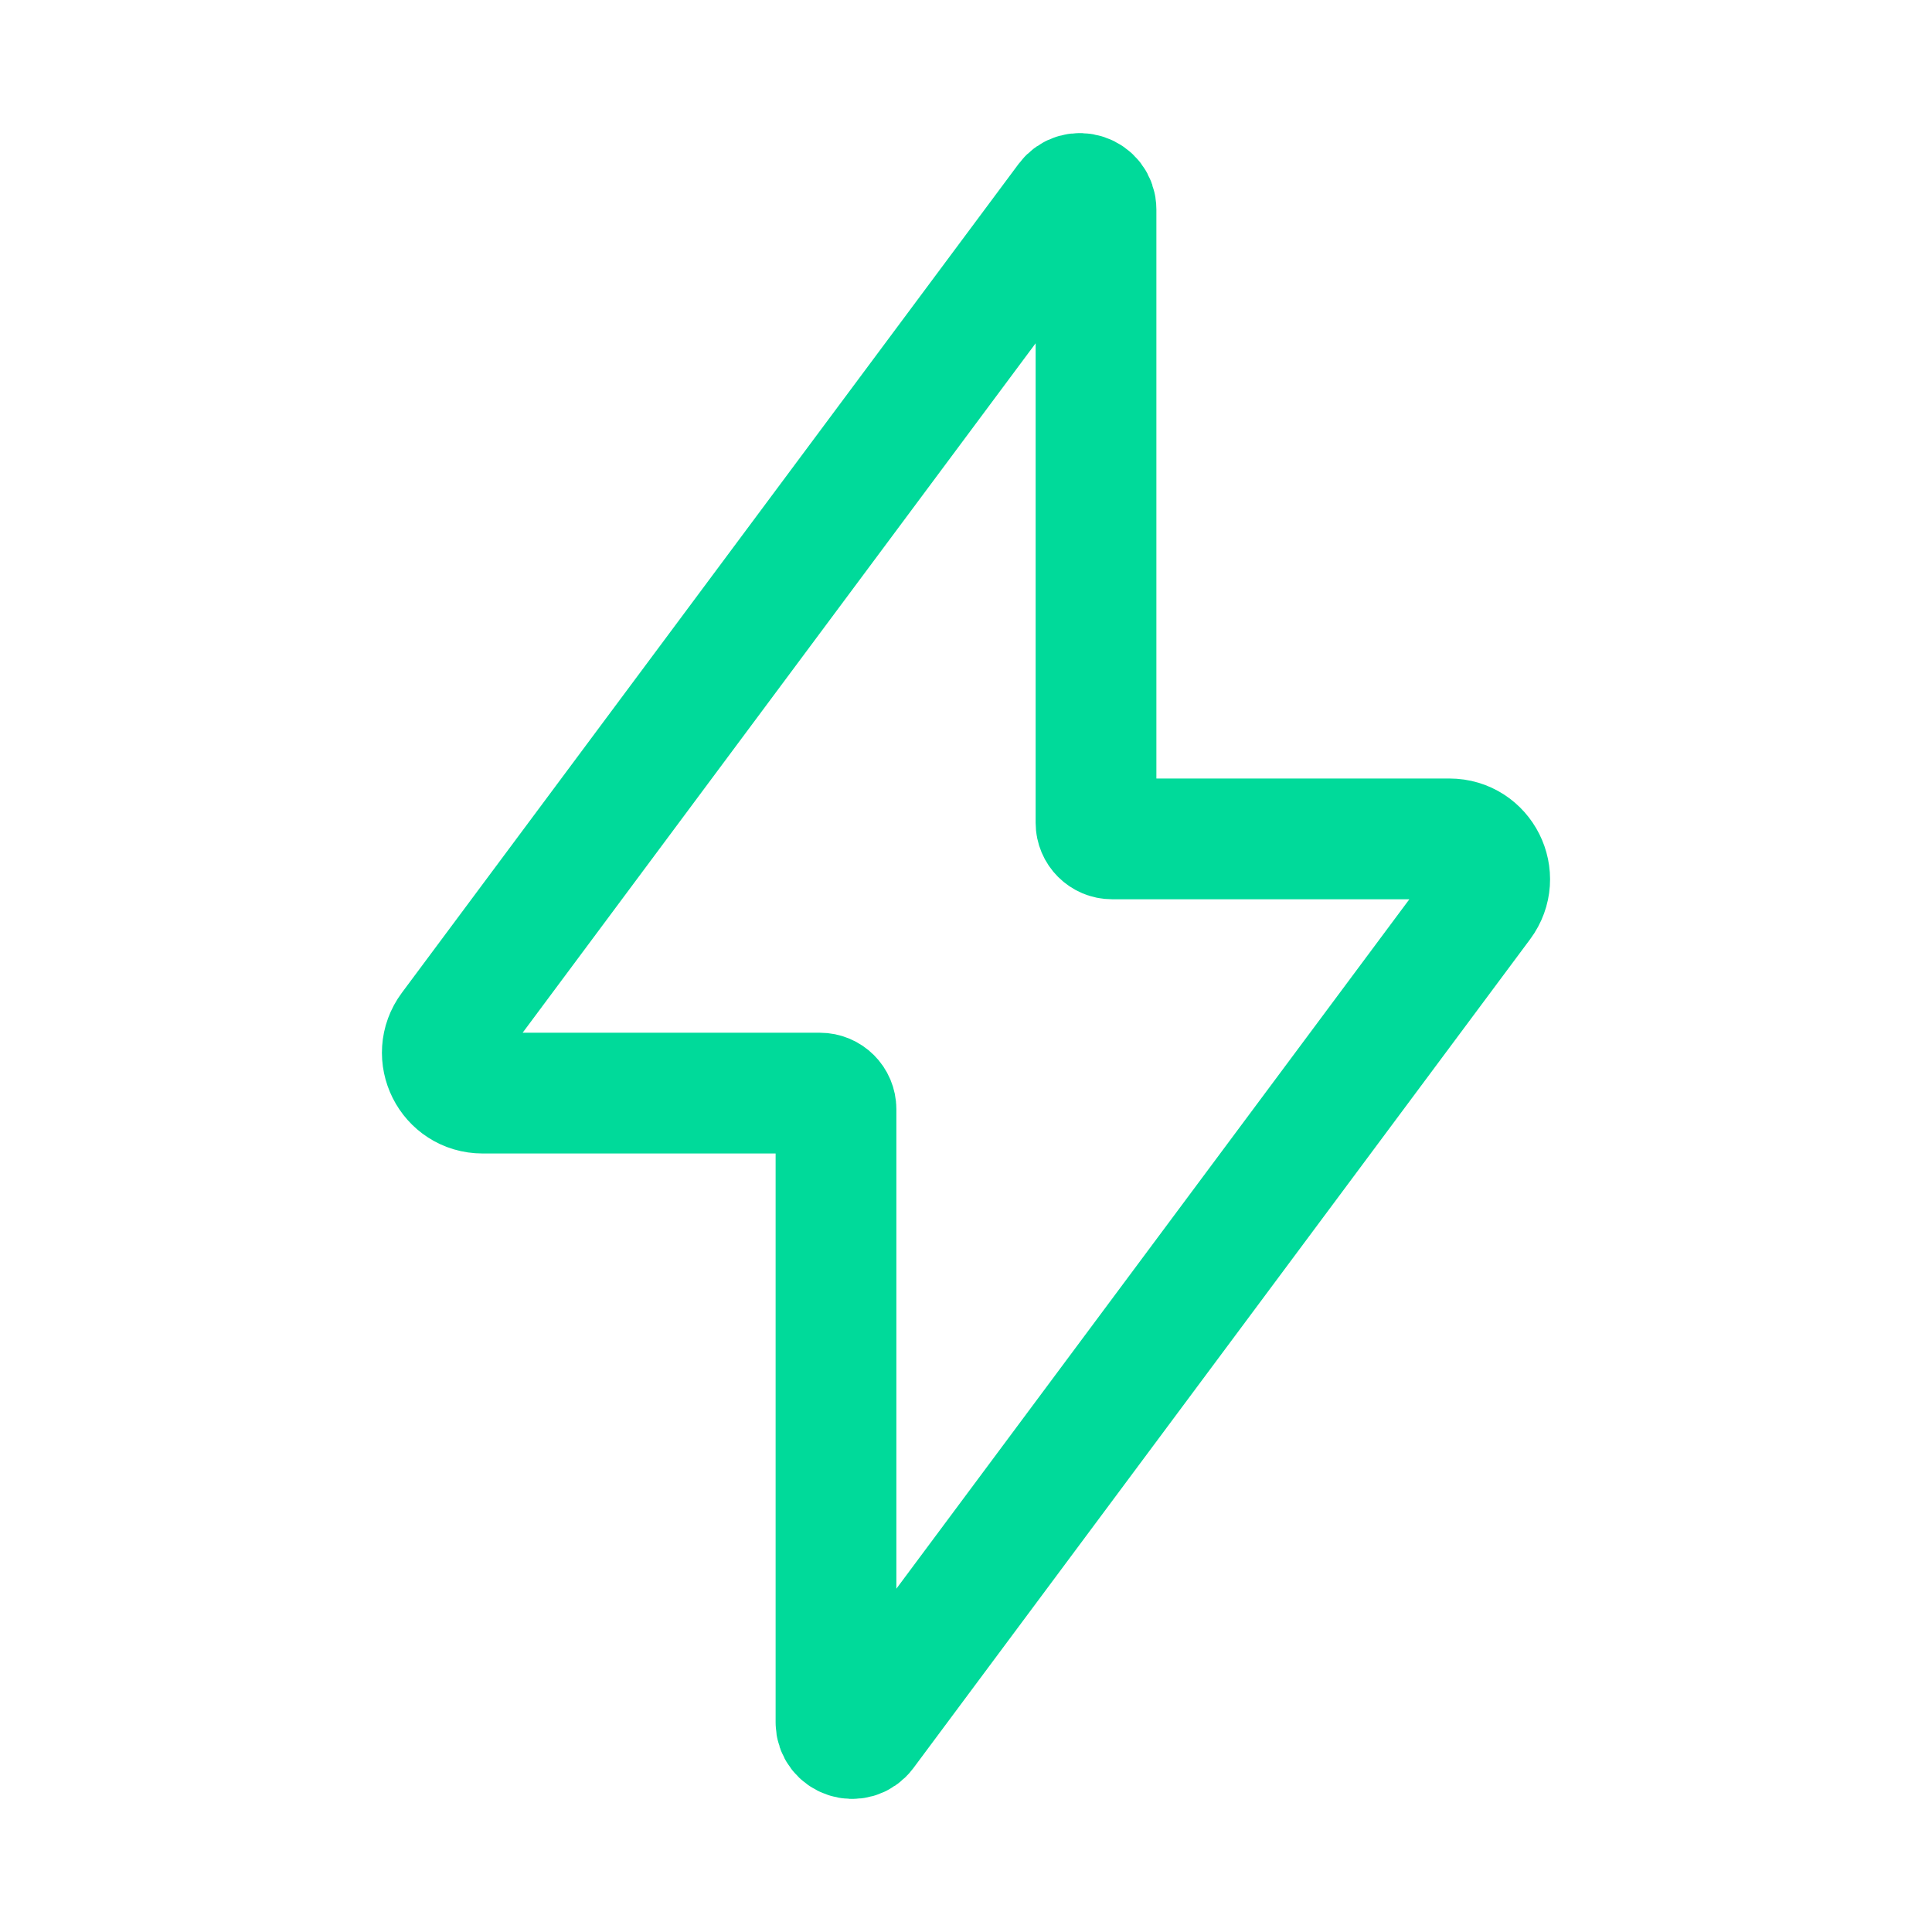 <?xml version="1.0" encoding="UTF-8"?> <svg xmlns="http://www.w3.org/2000/svg" width="24" height="24" viewBox="0 0 24 24" fill="none"><path d="M13.815 10.421C13.705 10.421 13.615 10.332 13.615 10.221V2.604C13.615 2.411 13.37 2.33 13.255 2.484L5.594 12.78C5.349 13.11 5.584 13.579 5.995 13.579H10.185C10.295 13.579 10.385 13.668 10.385 13.779V21.396C10.385 21.589 10.63 21.67 10.745 21.516L18.406 11.22C18.651 10.89 18.416 10.421 18.005 10.421H13.815Z" stroke="#00DA9A" stroke-width="1.5"></path></svg> 